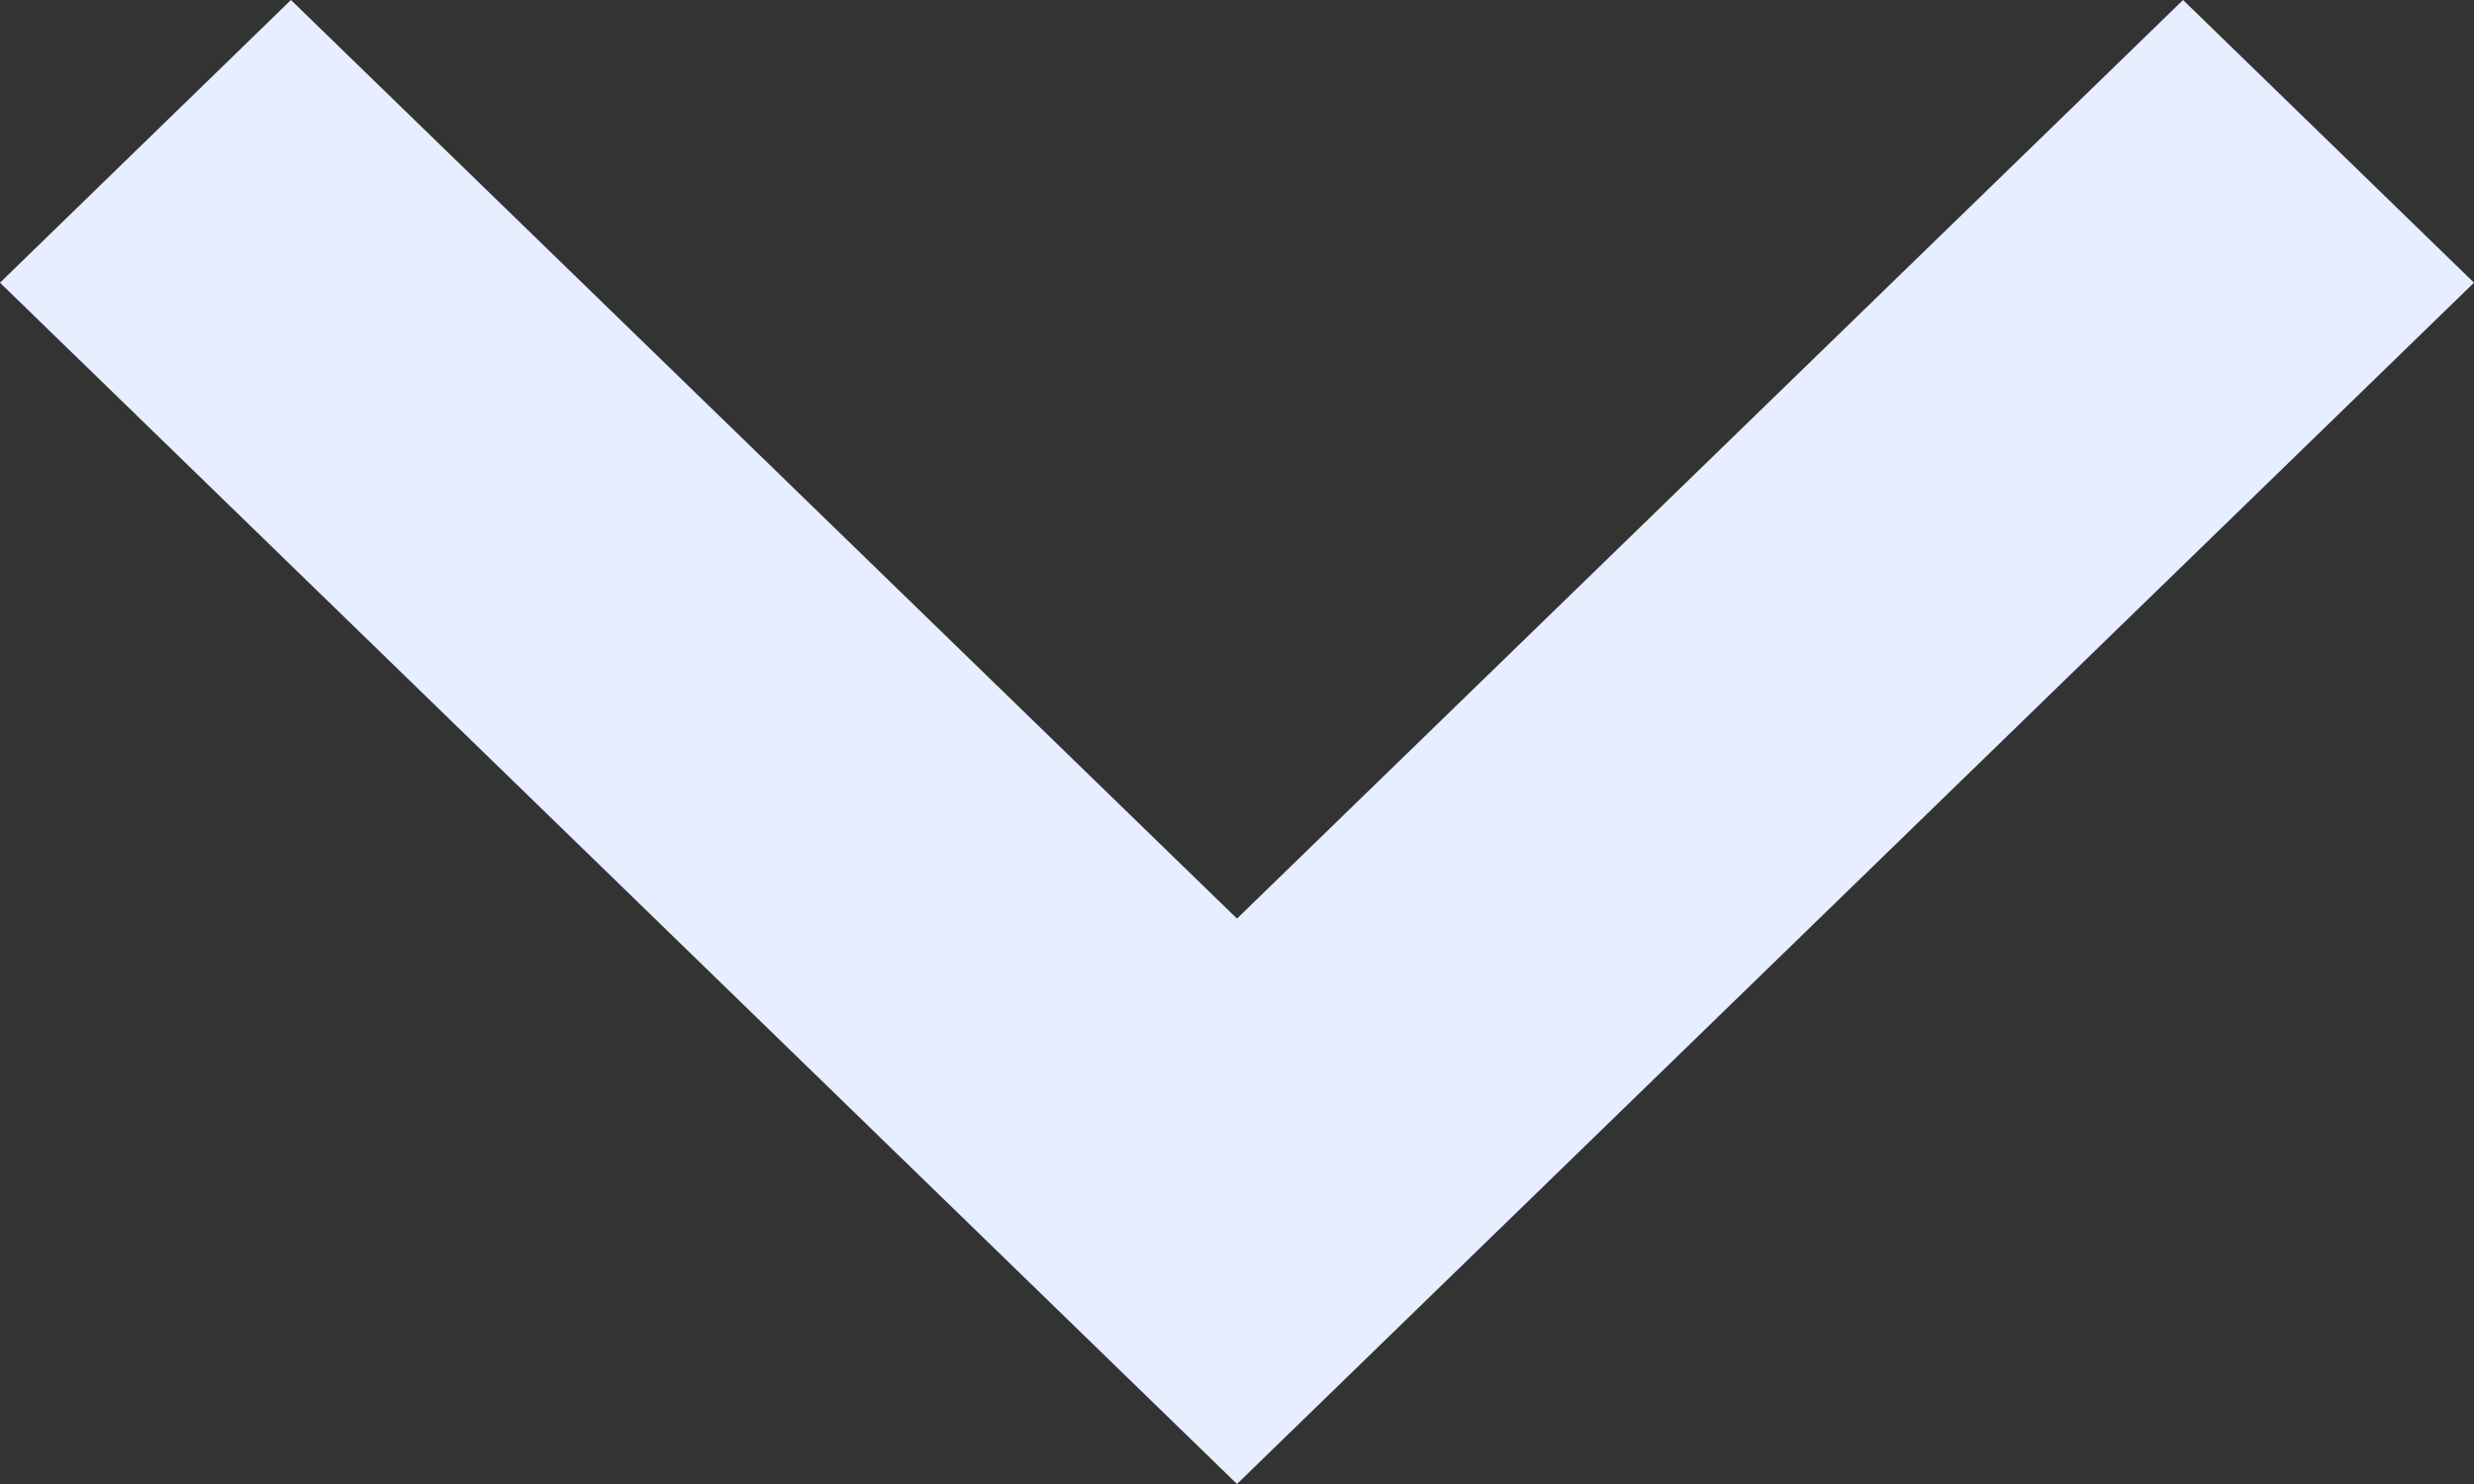 <svg width="10" height="6" viewBox="0 0 10 6" fill="none" xmlns="http://www.w3.org/2000/svg">
<rect x="0" y="0" width="10" height="6" fill="#333333" stroke="none"/>
<path d="M0 1.143L5 6L10 1.143L8.824 5.88797e-07L5 3.714L1.176 0L0 1.143Z" fill="#E6EEFF"/>
</svg>
